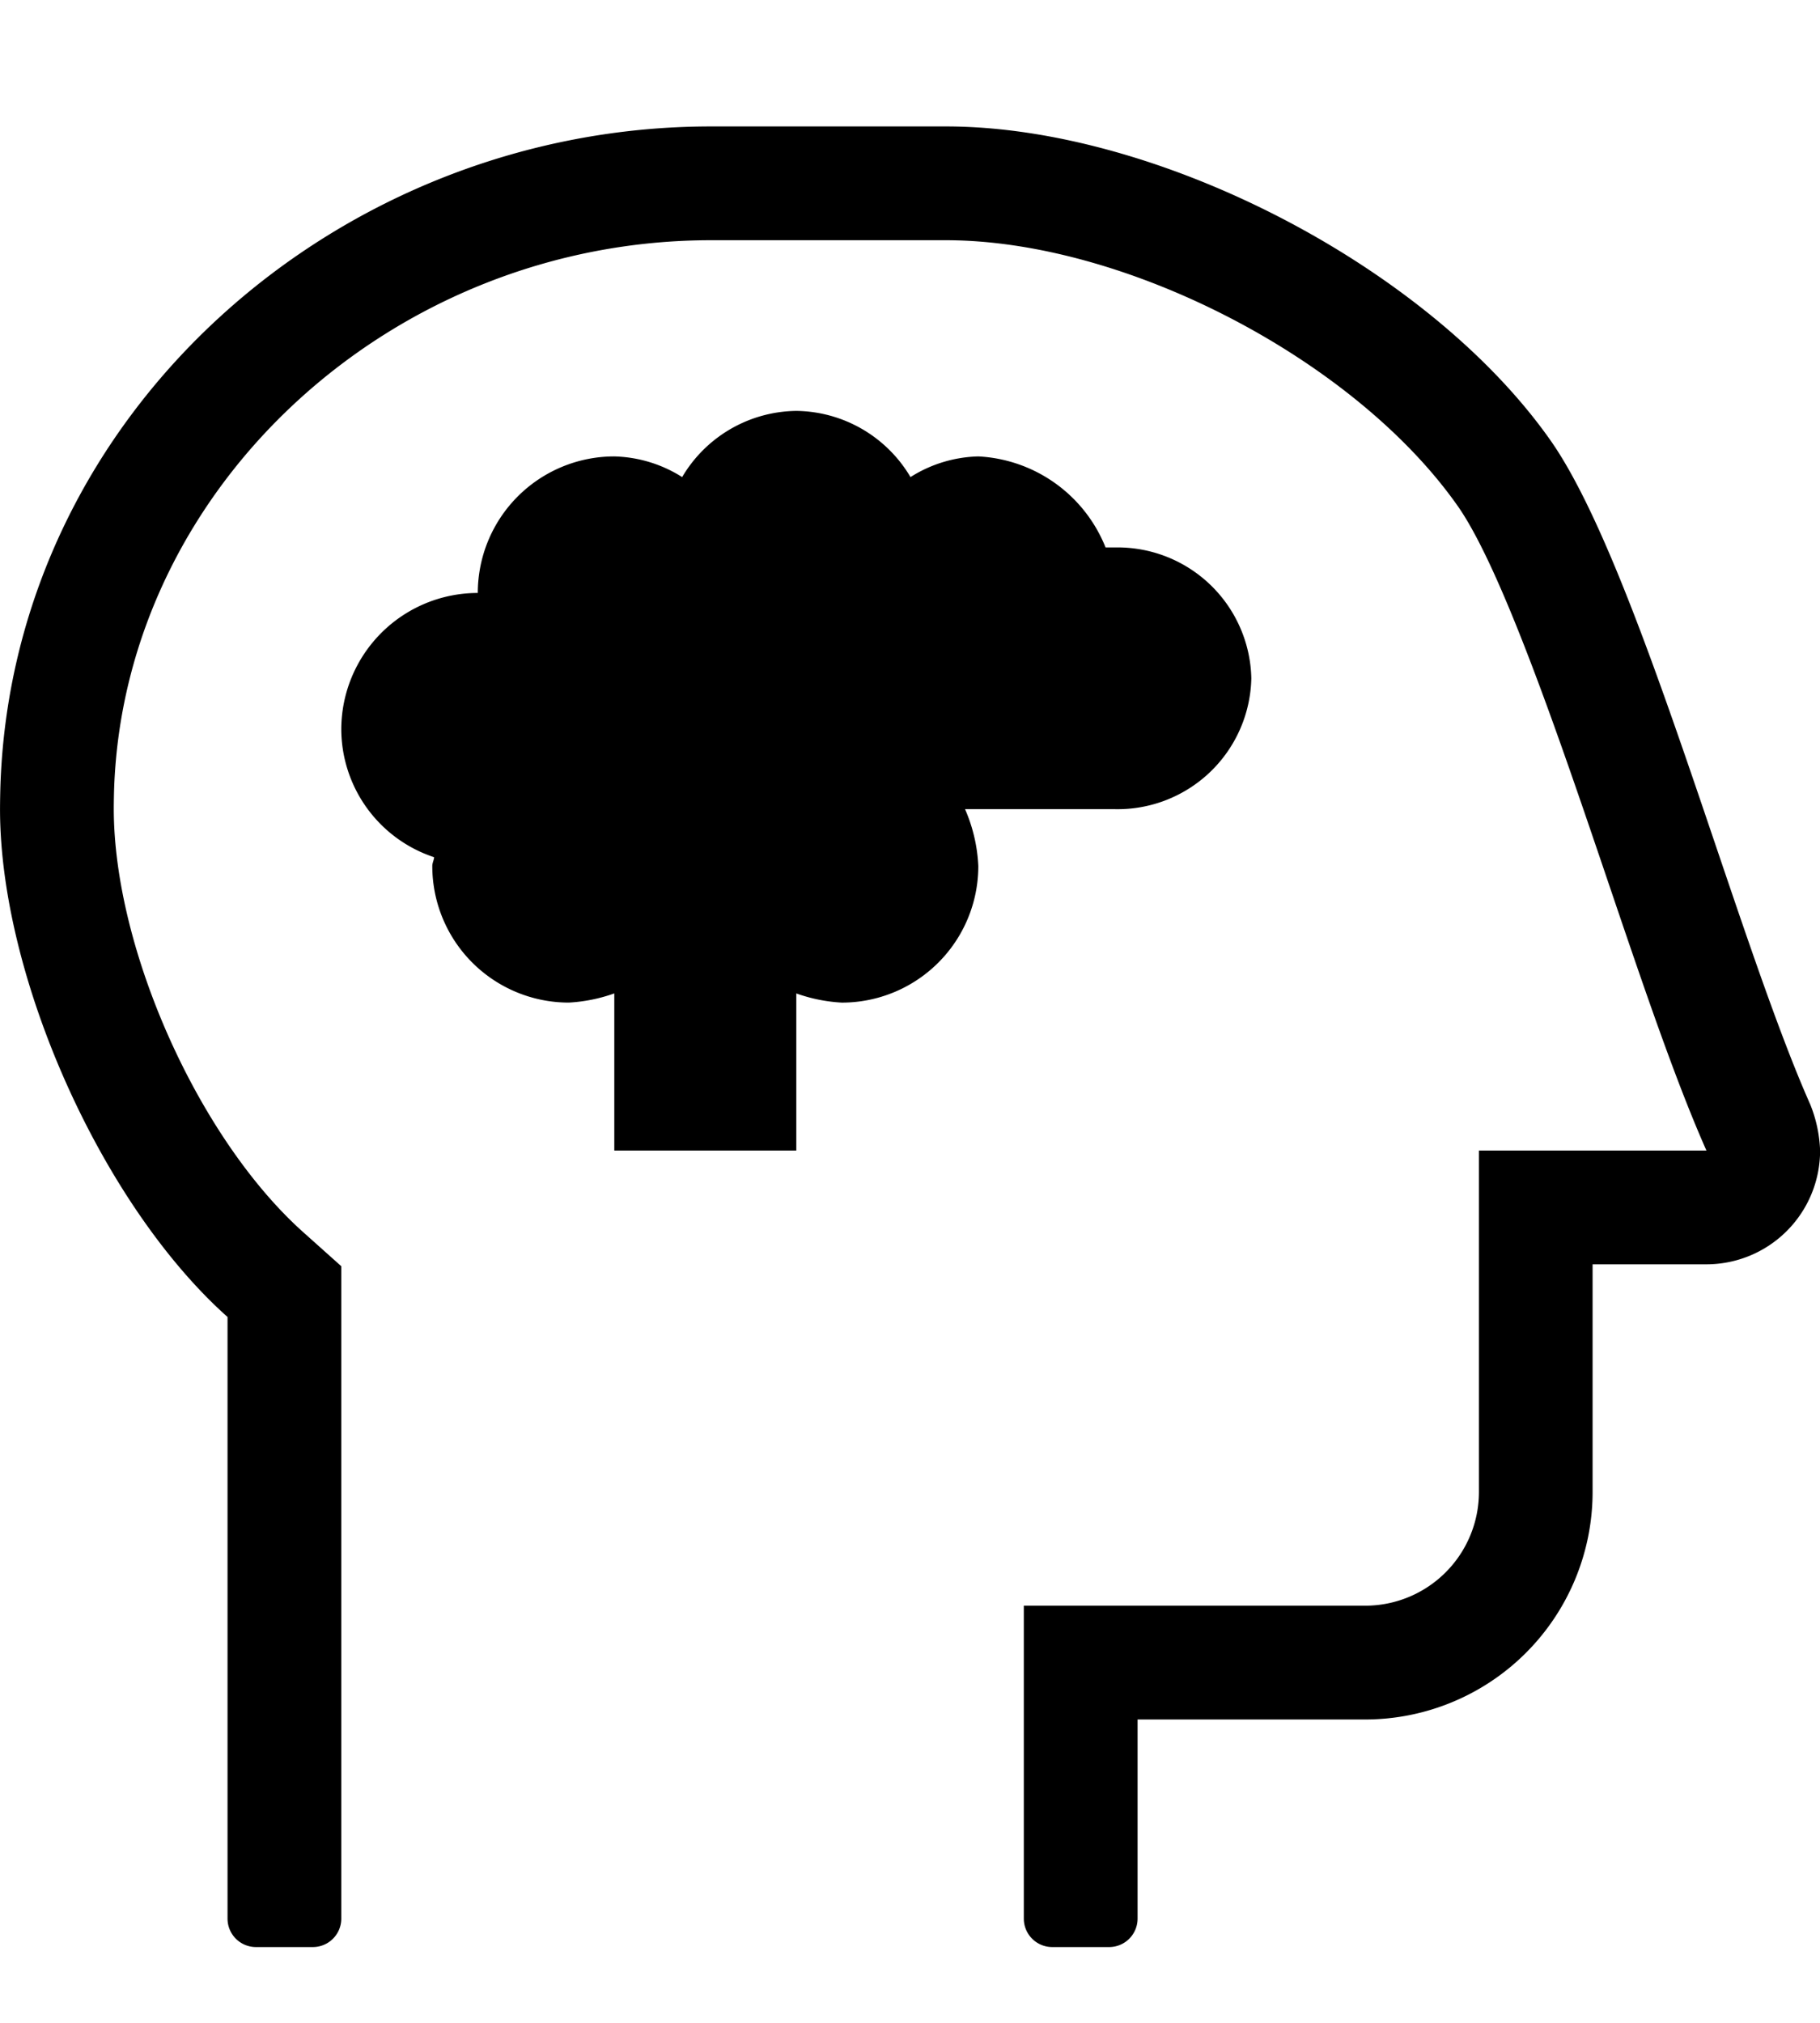 <svg xmlns="http://www.w3.org/2000/svg" width="71.997" height="80" viewBox="0 0 71.997 80"><defs><style>.brainicon-a{fill:none;}</style></defs><g transform="translate(-660.501 -2741)"><path d="M71.608-24.328C68.663-30.954,64.8-45.665,61.331-50.59,56.509-57.44,45.8-63,37.419-63H28.125C13.425-63,.579-51.739.02-37.048c-.011.29-.02.76-.02,1.05,0,6.656,4.032,15.652,9,20.081V7.875A1.125,1.125,0,0,0,10.125,9h2.25A1.125,1.125,0,0,0,13.5,7.875v-25.8L12-19.266c-4.143-3.7-7.5-11.2-7.5-16.754,0-.236.007-.62.016-.857C4.971-48.8,15.562-58.5,28.125-58.5h9.293c7.089,0,16.156,4.7,20.239,10.5,1.761,2.5,4.094,9.385,5.97,14.916,1.368,4.037,2.662,7.851,3.877,10.585h-9V-9A4.5,4.5,0,0,1,54-4.5H40.5V7.875A1.125,1.125,0,0,0,41.625,9h2.25A1.125,1.125,0,0,0,45,7.875V0h9a9,9,0,0,0,9-9v-9h4.5A4.5,4.5,0,0,0,72-22.5,5.357,5.357,0,0,0,71.608-24.328ZM44.1-36a5.291,5.291,0,0,0,5.4-5.175,5.291,5.291,0,0,0-5.4-5.175h-.366a5.734,5.734,0,0,0-5.034-3.6,5.242,5.242,0,0,0-2.683.817A5.318,5.318,0,0,0,31.5-51.75a5.315,5.315,0,0,0-4.516,2.617A5.256,5.256,0,0,0,24.3-49.95h0a5.4,5.4,0,0,0-5.4,5.4,5.4,5.4,0,0,0-5.4,5.4A5.346,5.346,0,0,0,17.172-34.1c-.009.121-.072.225-.072.349a5.4,5.4,0,0,0,5.4,5.4,6.38,6.38,0,0,0,1.8-.363V-22.5h7.2v-6.213a6.38,6.38,0,0,0,1.8.363,5.4,5.4,0,0,0,5.4-5.4A6.328,6.328,0,0,0,38.175-36Z" transform="translate(660.502 2809)"/><rect class="brainicon-a" width="71" height="80" transform="translate(661 2741)"/></g></svg>